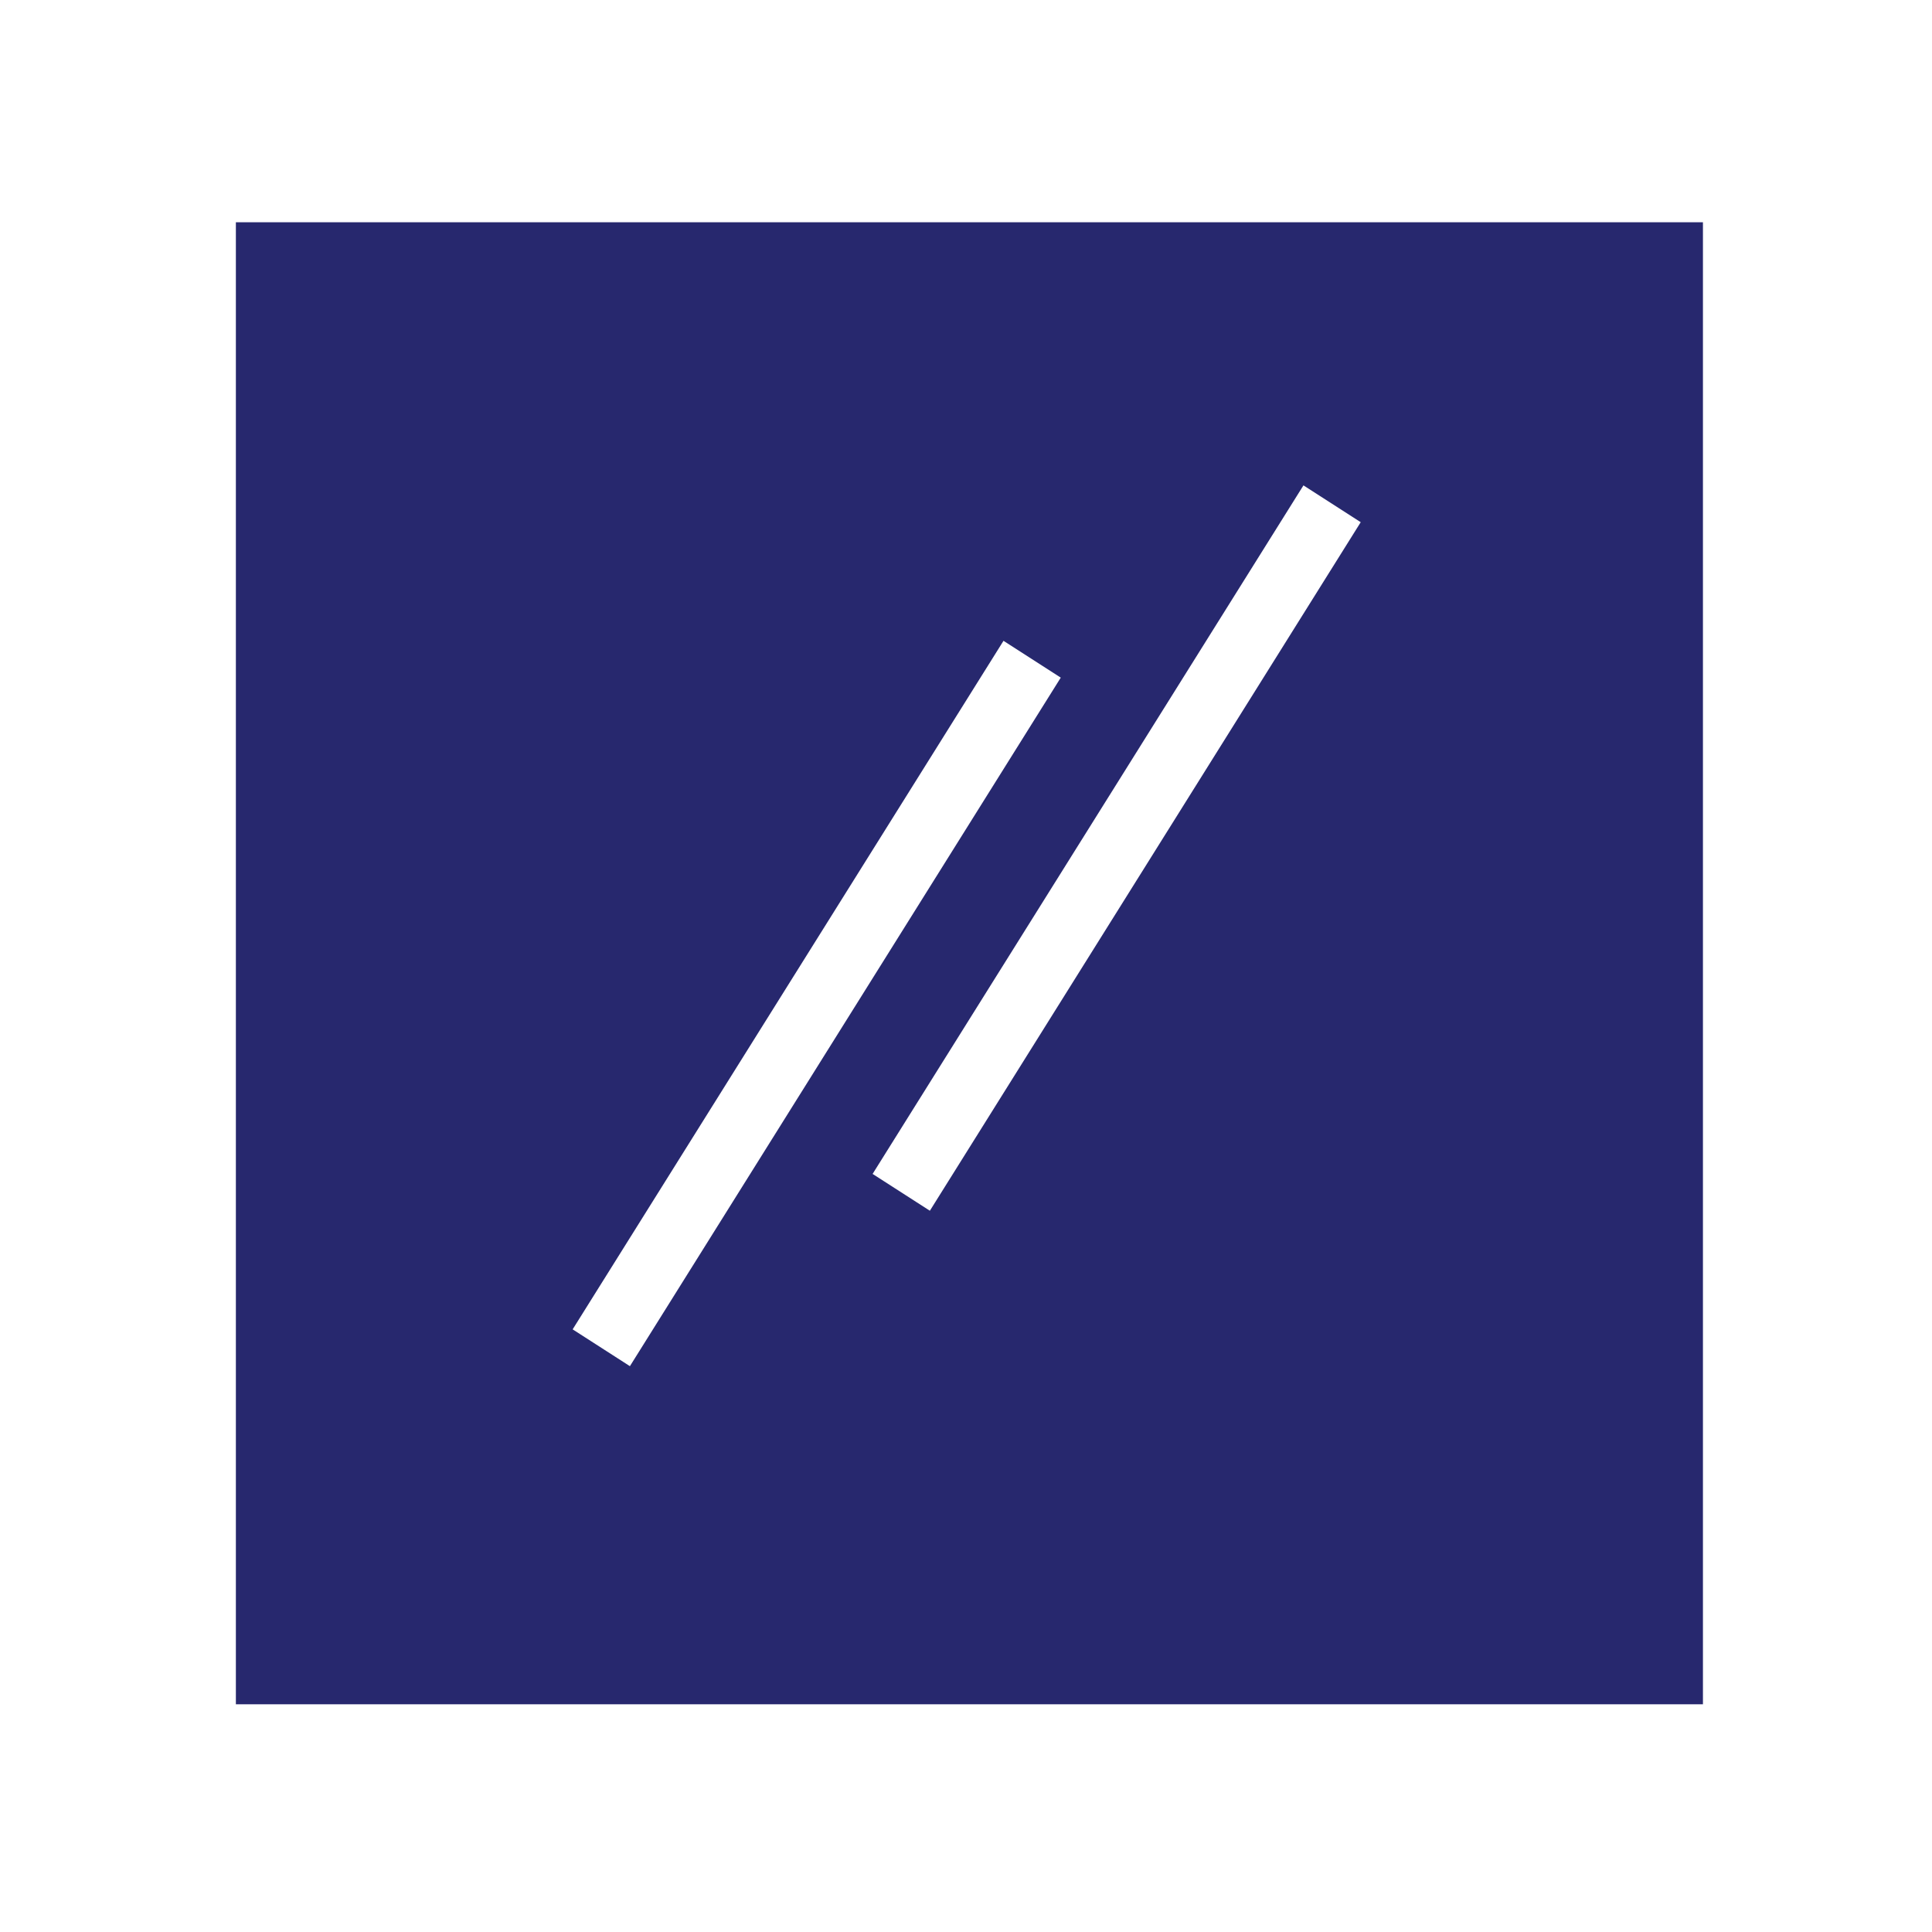 <?xml version="1.0" encoding="utf-8"?>
<!-- Generator: Adobe Illustrator 26.0.1, SVG Export Plug-In . SVG Version: 6.00 Build 0)  -->
<svg version="1.1" id="Layer_1" xmlns:v="https://vecta.io/nano"
	 xmlns="http://www.w3.org/2000/svg" xmlns:xlink="http://www.w3.org/1999/xlink" x="0px" y="0px" viewBox="0 0 141.7 141.7"
	 style="enable-background:new 0 0 141.7 141.7;" xml:space="preserve">
<style type="text/css">
	.st0{fill-rule:evenodd;clip-rule:evenodd;fill:#27286E;}
</style>
<g>
	<path class="st0" d="M17.3,125V16.3h107.6V125H17.3L17.3,125z M46.2,100.2l31.6-50.5L73.6,47L42,97.5L46.2,100.2L46.2,100.2z
		 M68.2,88.8l31.6-50.5l-4.2-2.7L64,86.1L68.2,88.8L68.2,88.8z"/>
</g>
</svg>
